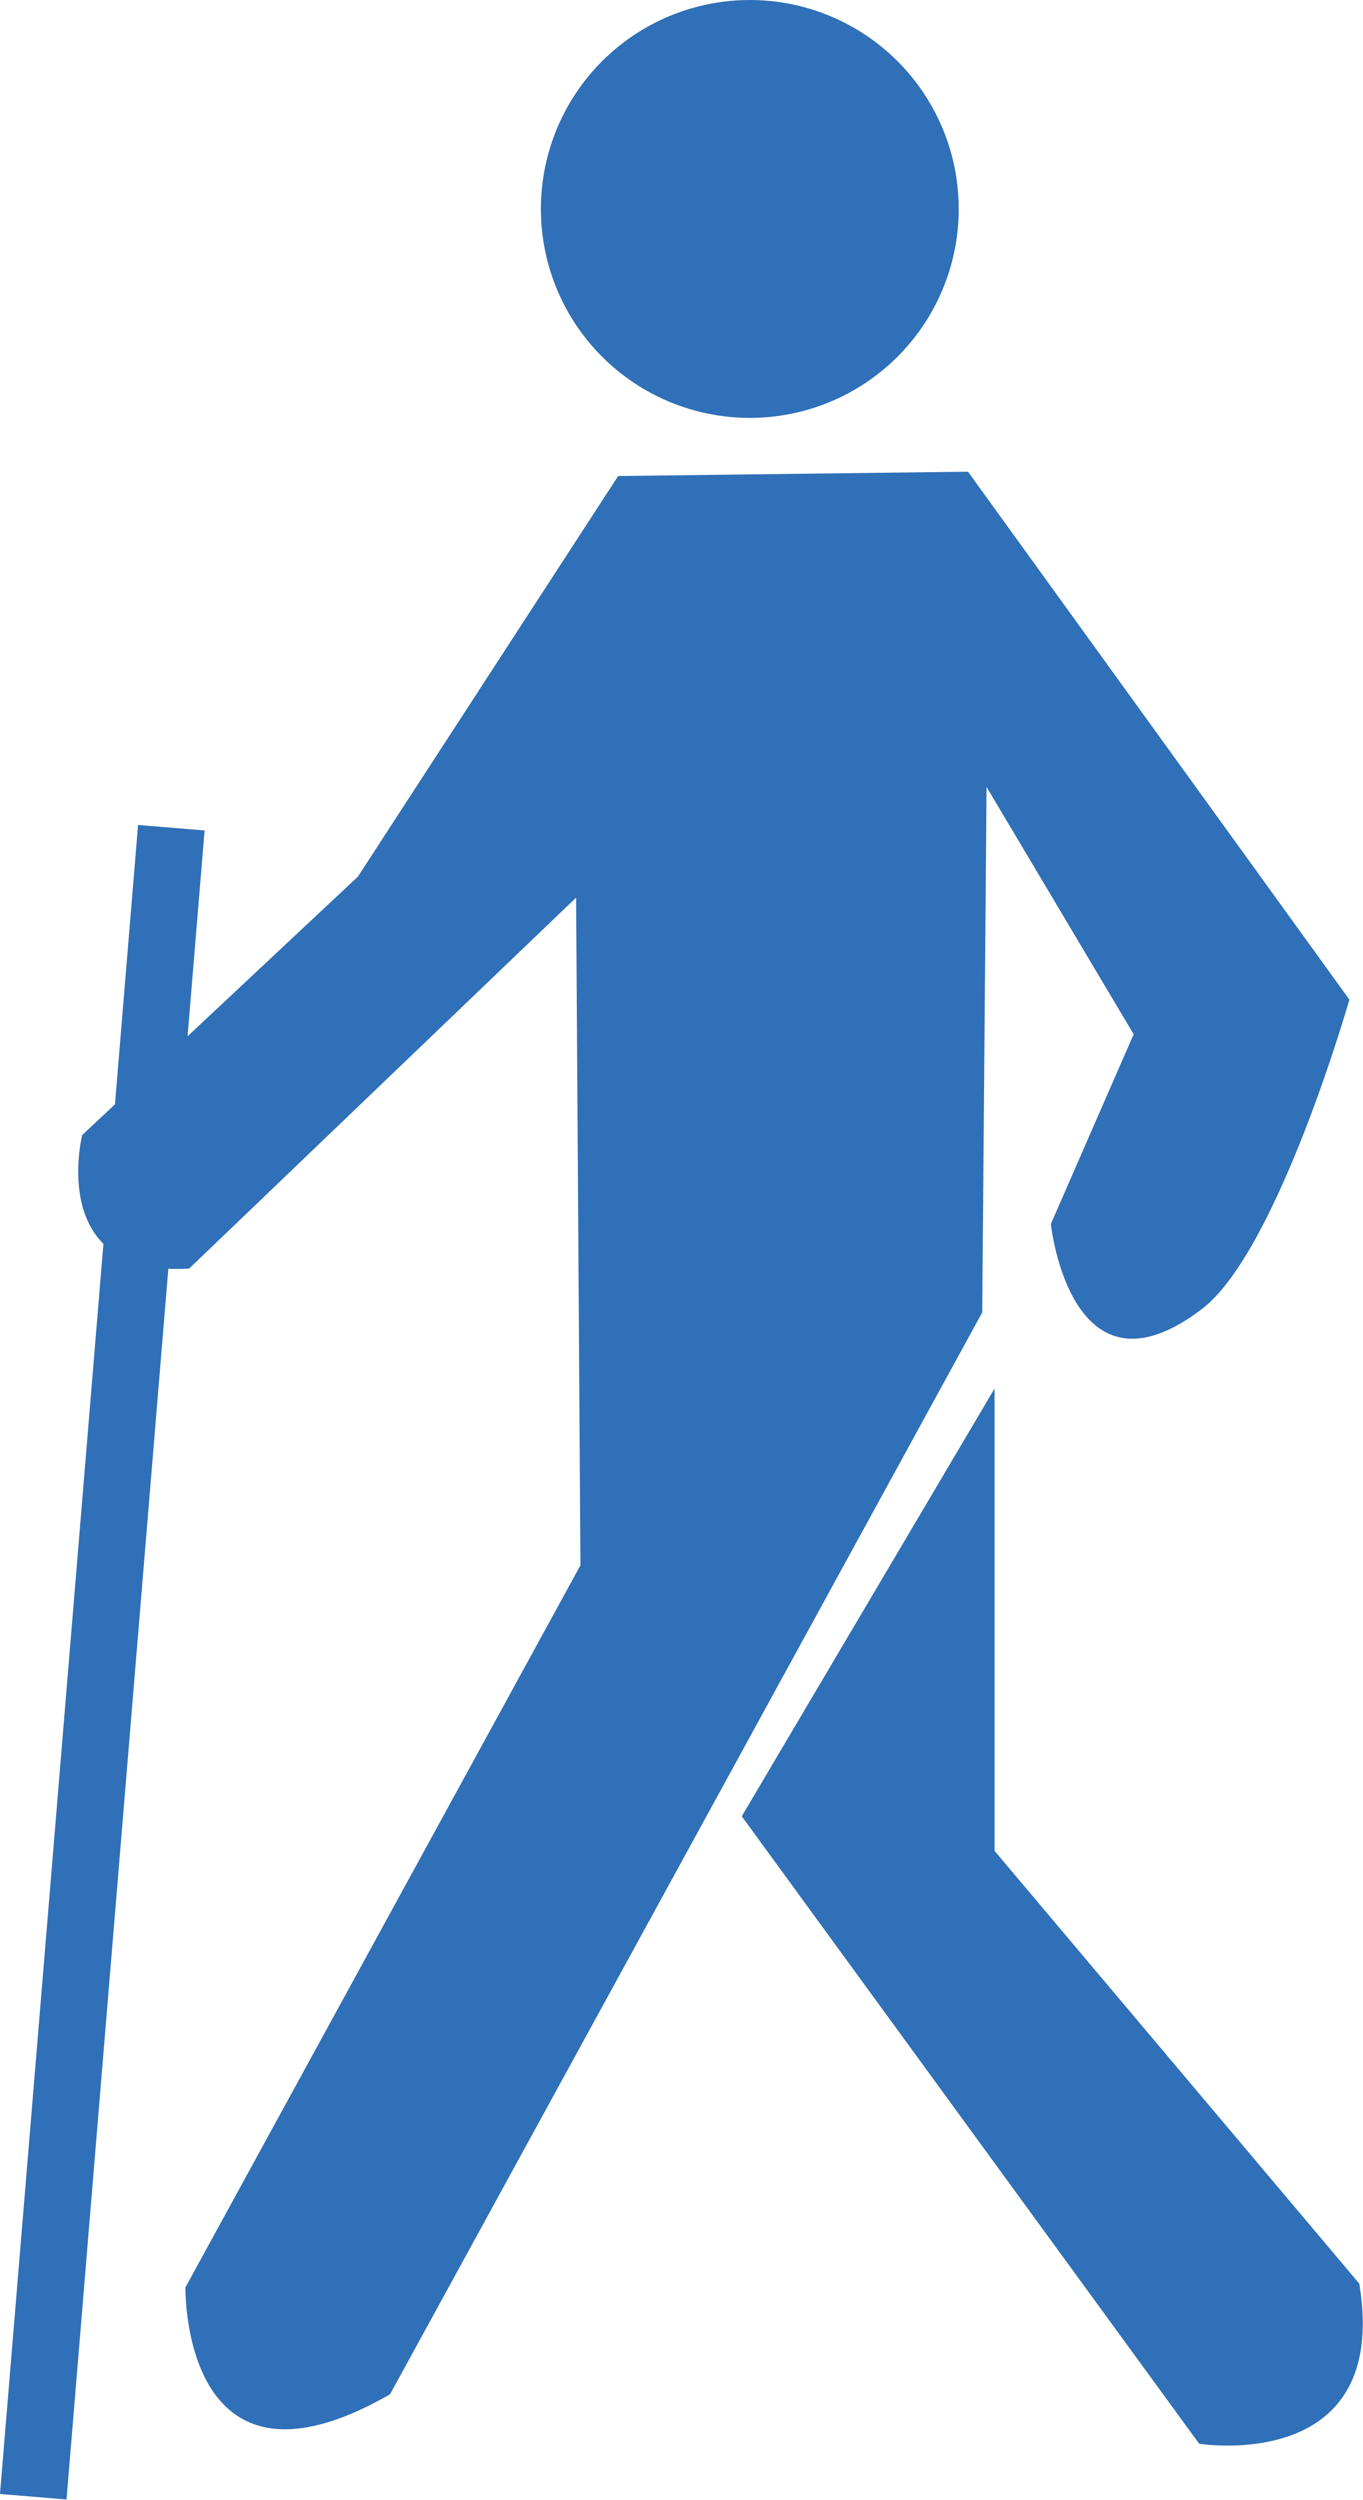<svg xmlns="http://www.w3.org/2000/svg" viewBox="0 0 22.05 40.44"><defs><style>.cls-1{fill:#2f70b8;}</style></defs><title>icon-sentier</title><g id="Layer_2" data-name="Layer 2"><g id="Layer_1-2" data-name="Layer 1"><path class="cls-1" d="M15.66,7.63,10,7.7,5.79,14.18,1.33,18.36s-.58,2.3,1.73,2.16l6.26-6,.07,10.8L3,37s-.07,3.67,3.31,1.73l9.58-17.5.07-8.5,2.38,4L17,19.8s.32,3,2.45,1.37c1.22-.94,2.38-5,2.38-5Z"/><circle class="cls-1" cx="12.13" cy="3.38" r="3.38"/><path class="cls-1" d="M16.09,22.46,12,29.38,19.4,39.53s3.1.5,2.59-2.59l-5.9-7Z"/><rect class="cls-1" x="-11.89" y="26.35" width="27.09" height="1.08" transform="translate(-25.28 26.32) rotate(-85.27)"/></g></g></svg>